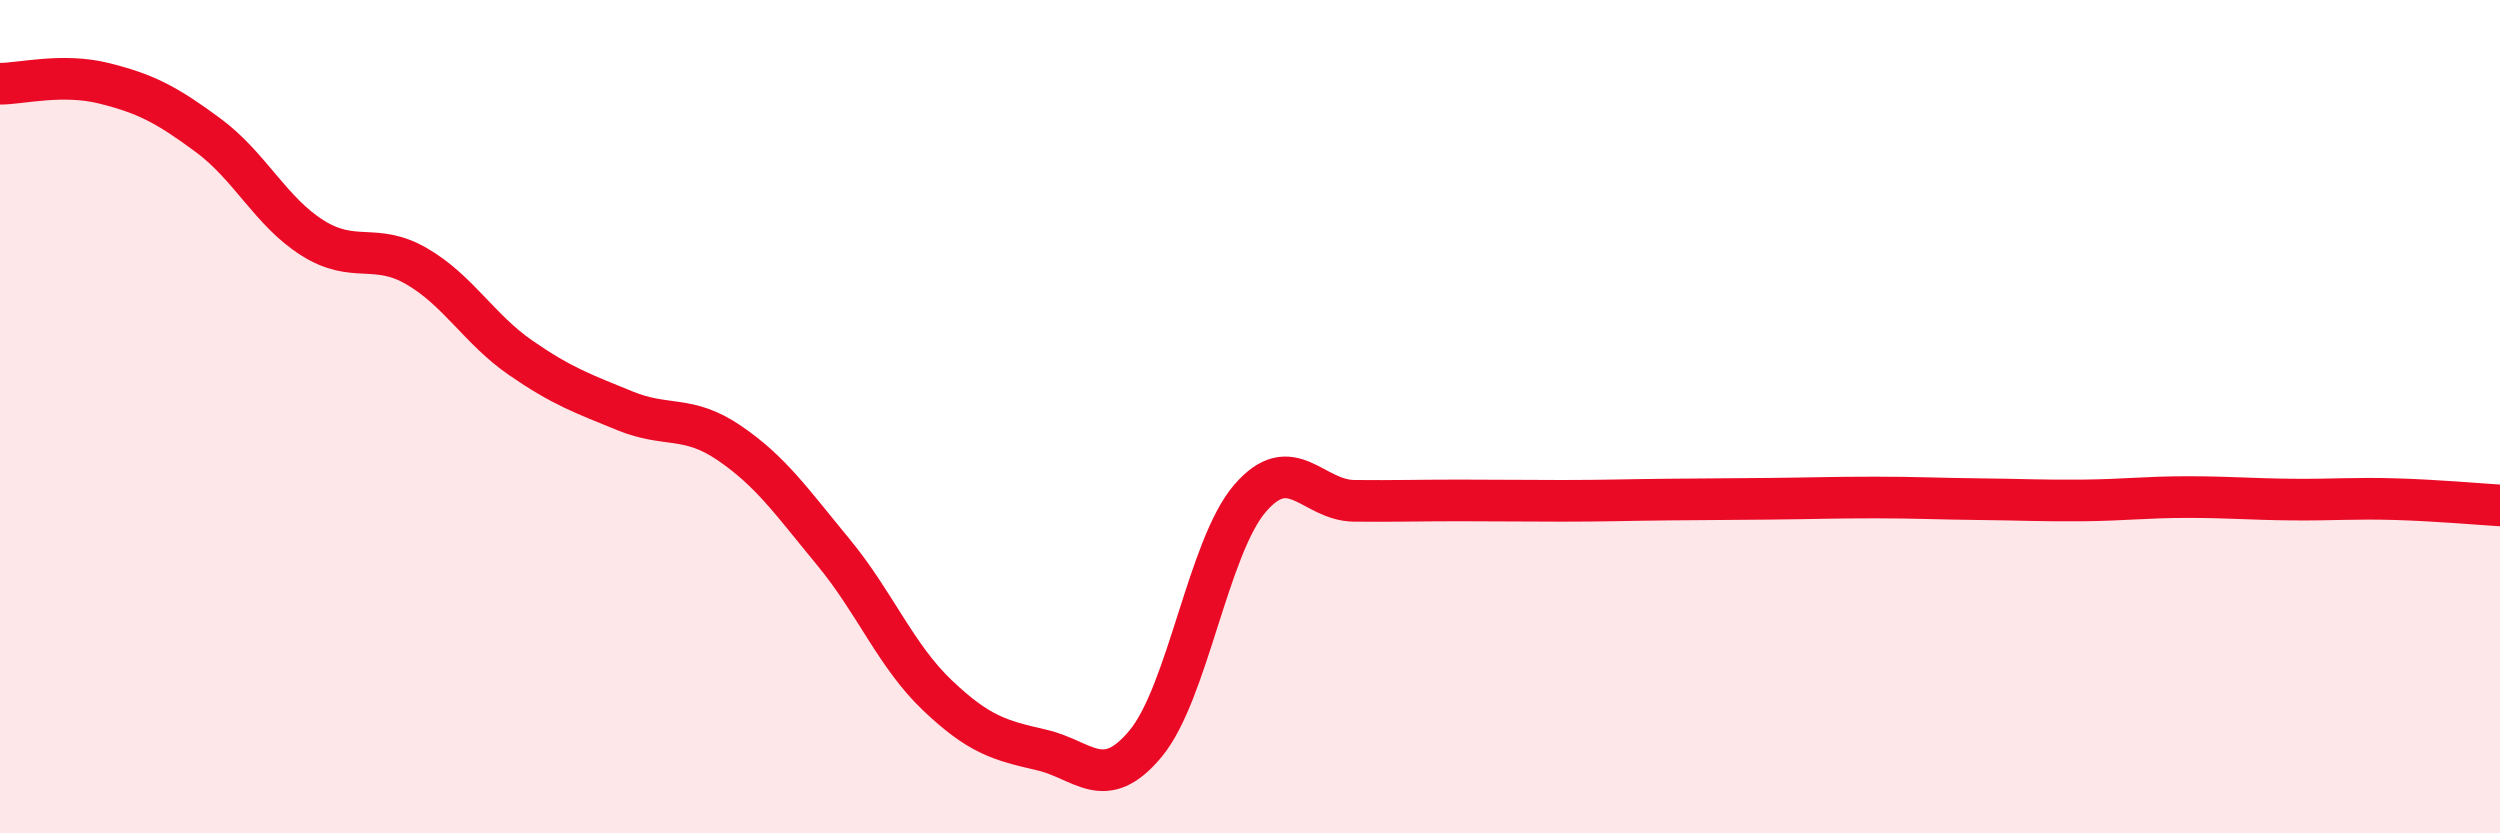 
    <svg width="60" height="20" viewBox="0 0 60 20" xmlns="http://www.w3.org/2000/svg">
      <path
        d="M 0,2.01 C 0.5,2.01 1.5,1.75 2.5,2 C 3.5,2.25 4,2.51 5,3.25 C 6,3.99 6.5,5.08 7.5,5.71 C 8.5,6.34 9,5.81 10,6.39 C 11,6.97 11.5,7.9 12.5,8.59 C 13.5,9.28 14,9.45 15,9.86 C 16,10.27 16.5,9.95 17.5,10.63 C 18.5,11.31 19,12.04 20,13.25 C 21,14.46 21.5,15.74 22.5,16.69 C 23.5,17.64 24,17.77 25,18 C 26,18.23 26.5,19.05 27.5,17.84 C 28.5,16.63 29,13.12 30,11.96 C 31,10.8 31.5,12.01 32.5,12.02 C 33.5,12.03 34,12.01 35,12.01 C 36,12.01 36.5,12.02 37.5,12.02 C 38.5,12.02 39,12 40,11.99 C 41,11.98 41.5,11.98 42.5,11.97 C 43.5,11.96 44,11.94 45,11.94 C 46,11.94 46.5,11.97 47.5,11.98 C 48.5,11.99 49,12.02 50,12.01 C 51,12 51.5,11.93 52.5,11.93 C 53.5,11.93 54,11.98 55,11.99 C 56,12 56.5,11.95 57.5,11.98 C 58.5,12.01 59.5,12.1 60,12.13L60 20L0 20Z"
        fill="#EB0A25"
        opacity="0.1"
        stroke-linecap="round"
        stroke-linejoin="round"
      />
      <path
        d="M 0,2.01 C 0.5,2.01 1.5,1.75 2.5,2 C 3.5,2.25 4,2.51 5,3.25 C 6,3.99 6.5,5.08 7.5,5.71 C 8.5,6.34 9,5.81 10,6.39 C 11,6.97 11.5,7.9 12.5,8.59 C 13.5,9.28 14,9.45 15,9.86 C 16,10.27 16.5,9.95 17.5,10.63 C 18.5,11.31 19,12.04 20,13.25 C 21,14.46 21.5,15.74 22.5,16.69 C 23.5,17.64 24,17.77 25,18 C 26,18.23 26.5,19.05 27.5,17.84 C 28.5,16.63 29,13.12 30,11.96 C 31,10.8 31.5,12.01 32.5,12.02 C 33.5,12.03 34,12.01 35,12.01 C 36,12.01 36.5,12.02 37.5,12.02 C 38.5,12.02 39,12 40,11.99 C 41,11.98 41.5,11.98 42.5,11.97 C 43.5,11.96 44,11.94 45,11.94 C 46,11.94 46.5,11.97 47.5,11.98 C 48.5,11.99 49,12.02 50,12.01 C 51,12 51.5,11.93 52.5,11.93 C 53.5,11.93 54,11.98 55,11.99 C 56,12 56.5,11.95 57.5,11.98 C 58.5,12.01 59.5,12.1 60,12.13"
        stroke="#EB0A25"
        stroke-width="1"
        fill="none"
        stroke-linecap="round"
        stroke-linejoin="round"
      />
    </svg>
  